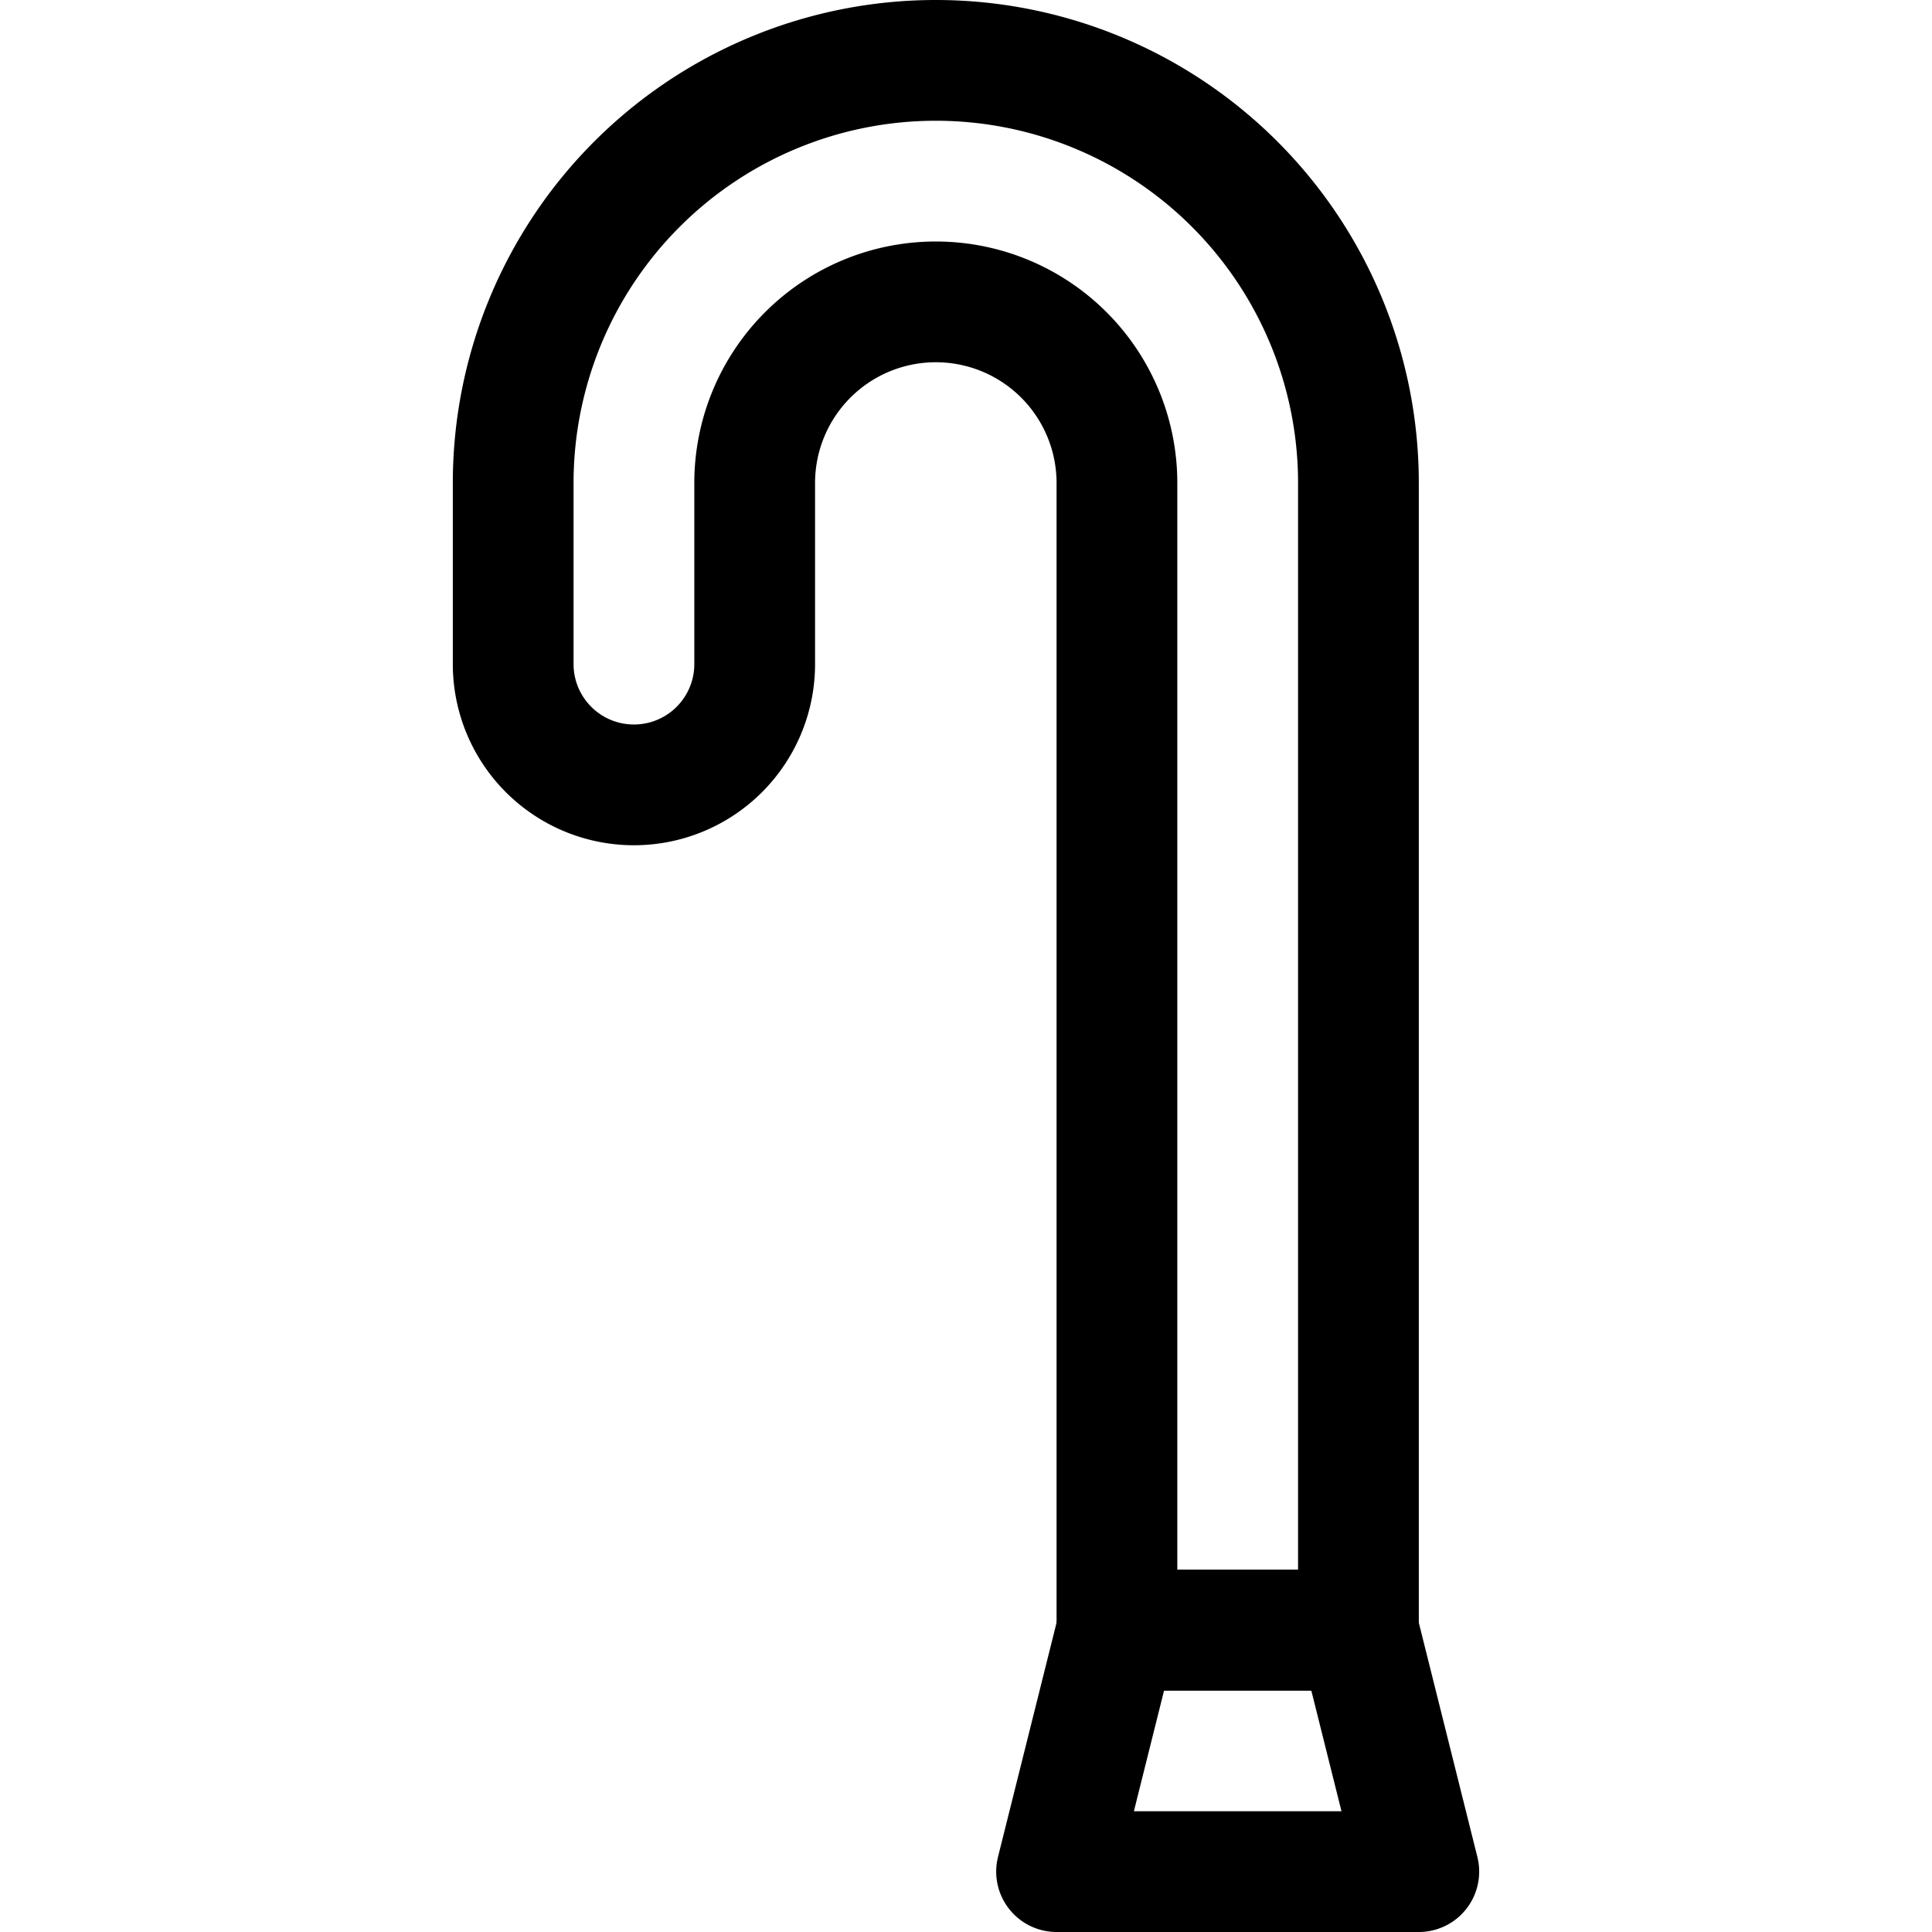 <svg id="Regular" xmlns="http://www.w3.org/2000/svg" viewBox="0 0 24 24"><defs><style>.cls-1{fill:none;stroke:currentColor;stroke-linecap:round;stroke-linejoin:round;stroke-width:1.5px;}</style></defs><title>accessories-cane</title><path class="cls-1" d="M7.875,9.75a1.5,1.5,0,0,0,1.5-1.5V6a2.25,2.25,0,0,1,4.5,0V20.25h3V6a5.25,5.25,0,0,0-10.5,0V8.25A1.5,1.5,0,0,0,7.875,9.75Z"/><polygon class="cls-1" points="17.625 23.25 13.125 23.25 13.875 20.25 16.875 20.25 17.625 23.25"/></svg>